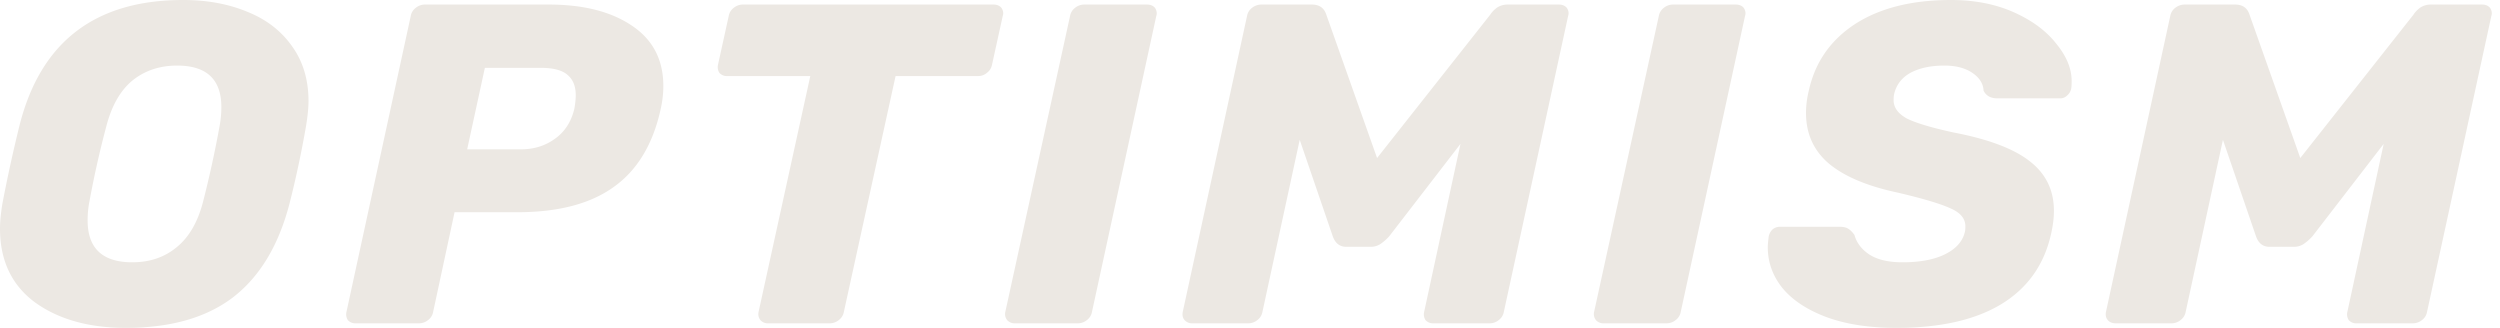 <svg width="122" height="16" viewBox="0 0 122 16" fill="none" xmlns="http://www.w3.org/2000/svg" role="img"><g clip-path="url(#clip0_264_12504)" fill="#ECE8E3"><path d="M6.14 16c-1.804 0-3.282-.415-4.434-1.245C.569 13.912 0 12.711 0 11.155c0-.325.038-.725.114-1.2a72.13 72.13 0 0 1 .841-3.844C1.986 2.037 4.647 0 8.937 0c1.168 0 2.214.193 3.138.578.925.37 1.653.933 2.184 1.689.53.74.796 1.63.796 2.666 0 .311-.038.704-.114 1.178-.228 1.319-.5 2.6-.819 3.845-.53 2.03-1.448 3.548-2.752 4.555C10.067 15.504 8.323 16 6.14 16Zm.318-3.2c.85 0 1.57-.245 2.16-.733.607-.49 1.04-1.237 1.297-2.245a52.98 52.98 0 0 0 .796-3.644c.06-.311.091-.63.091-.956 0-1.348-.72-2.022-2.16-2.022-.85 0-1.577.244-2.184.733-.59.49-1.015 1.237-1.273 2.245a47.4 47.4 0 0 0-.819 3.644c-.06.296-.09.608-.09.934 0 1.362.727 2.044 2.182 2.044ZM17.362 15.778a.487.487 0 0 1-.387-.156.521.521 0 0 1-.068-.4L20.045.778a.634.634 0 0 1 .25-.4.703.703 0 0 1 .432-.156h6.05c1.682 0 3.032.34 4.047 1.022 1.031.682 1.547 1.667 1.547 2.956 0 .37-.046.755-.137 1.155-.379 1.704-1.144 2.963-2.296 3.778-1.137.815-2.699 1.223-4.685 1.223h-3.07l-1.046 4.866a.634.634 0 0 1-.25.4.703.703 0 0 1-.432.156h-3.093Zm8.05-8.49c.637 0 1.19-.17 1.66-.51.485-.341.804-.83.955-1.467.046-.252.069-.474.069-.667 0-.43-.13-.755-.387-.977-.258-.237-.697-.356-1.319-.356h-2.729l-.864 3.978h2.615ZM37.495 15.778a.487.487 0 0 1-.387-.156c-.09-.118-.121-.252-.09-.4l2.524-11.51h-4.048a.487.487 0 0 1-.387-.156.521.521 0 0 1-.068-.4l.523-2.378a.634.634 0 0 1 .25-.4.703.703 0 0 1 .432-.156H48.48c.166 0 .295.052.386.156a.47.47 0 0 1 .091.266.41.41 0 0 1-.023.134l-.523 2.377a.634.634 0 0 1-.25.4.643.643 0 0 1-.432.156h-4.025L41.18 15.222a.634.634 0 0 1-.25.4.703.703 0 0 1-.432.156h-3.002ZM49.536 15.778a.487.487 0 0 1-.386-.156.472.472 0 0 1-.091-.4L52.219.778a.634.634 0 0 1 .25-.4.703.703 0 0 1 .433-.156h3.07c.167 0 .296.052.387.156a.47.47 0 0 1 .09.266.41.41 0 0 1-.022.134l-3.139 14.444a.634.634 0 0 1-.25.4.703.703 0 0 1-.432.156h-3.07ZM58.196 15.778a.487.487 0 0 1-.387-.156c-.091-.104-.121-.237-.091-.4L60.856.778a.633.633 0 0 1 .25-.4.734.734 0 0 1 .455-.156h2.456c.364 0 .599.163.705.49l2.479 7 5.526-7c.076-.12.182-.23.318-.334a.943.943 0 0 1 .546-.156h2.479c.167 0 .295.052.386.156.061.089.091.178.091.266a.412.412 0 0 1-.022.134l-3.139 14.444a.634.634 0 0 1-.25.4.703.703 0 0 1-.432.156h-2.751a.487.487 0 0 1-.387-.156.521.521 0 0 1-.068-.4l1.773-8.2-3.479 4.511a2.389 2.389 0 0 1-.432.378.855.855 0 0 1-.478.133H65.7c-.318 0-.538-.17-.66-.51l-1.614-4.712-1.82 8.4a.634.634 0 0 1-.25.4.703.703 0 0 1-.432.156h-2.728ZM78.269 15.778a.487.487 0 0 1-.387-.156c-.09-.118-.121-.252-.09-.4L80.951.778a.634.634 0 0 1 .25-.4.702.702 0 0 1 .432-.156h3.07c.167 0 .296.052.387.156.06.089.09.178.09.266a.402.402 0 0 1-.022.134l-3.138 14.444a.63.63 0 0 1-.25.4.702.702 0 0 1-.433.156h-3.07ZM92.545 16c-1.334 0-2.479-.178-3.434-.533-.94-.356-1.653-.83-2.138-1.423-.47-.592-.705-1.251-.705-1.977 0-.119.016-.297.046-.534a.664.664 0 0 1 .182-.333.55.55 0 0 1 .364-.133h2.91c.183 0 .319.03.41.088.106.06.212.164.318.312.106.385.349.703.728.955.394.252.932.378 1.614.378.864 0 1.562-.133 2.093-.4.53-.267.85-.63.954-1.089.016-.06.023-.148.023-.267 0-.37-.234-.659-.704-.866-.47-.222-1.335-.482-2.593-.778-1.47-.311-2.585-.778-3.343-1.4-.758-.637-1.137-1.467-1.137-2.489 0-.355.046-.718.137-1.089.303-1.378 1.053-2.459 2.25-3.244C91.735.393 93.296 0 95.207 0c1.152 0 2.175.2 3.07.6.894.4 1.584.911 2.069 1.533.5.608.75 1.215.75 1.823 0 .177-.007.303-.023.377a.595.595 0 0 1-.204.334.469.469 0 0 1-.341.133H97.48c-.334 0-.561-.126-.682-.378-.016-.34-.198-.63-.547-.866-.348-.237-.803-.356-1.364-.356-.667 0-1.22.119-1.66.356-.424.237-.69.585-.795 1.044-.016.074-.024.17-.024.289 0 .355.213.652.637.889.44.222 1.206.452 2.297.689 1.698.326 2.934.792 3.707 1.4.788.607 1.182 1.415 1.182 2.422 0 .34-.045.711-.136 1.111-.333 1.511-1.145 2.66-2.434 3.444-1.273.77-2.978 1.156-5.116 1.156ZM103.248 15.778c-.167 0-.296-.052-.386-.156-.091-.104-.122-.237-.091-.4L105.909.778a.63.63 0 0 1 .25-.4.735.735 0 0 1 .455-.156h2.456c.364 0 .599.163.705.49l2.479 7 5.526-7c.076-.12.182-.23.318-.334a.943.943 0 0 1 .546-.156h2.479c.167 0 .296.052.386.156a.468.468 0 0 1 .091.266.414.414 0 0 1-.022.134l-3.139 14.444a.634.634 0 0 1-.25.4.703.703 0 0 1-.432.156h-2.752a.485.485 0 0 1-.386-.156.517.517 0 0 1-.068-.4l1.773-8.2-3.479 4.511a2.42 2.42 0 0 1-.432.378.855.855 0 0 1-.478.133h-1.182c-.319 0-.539-.17-.659-.51l-1.615-4.712-1.819 8.4a.64.64 0 0 1-.251.4.7.7 0 0 1-.432.156h-2.729Z"></path></g><defs><clipPath id="clip0_264_12504"><path fill="#fff" d="M0 0h121.6v16H0z"></path></clipPath></defs></svg>